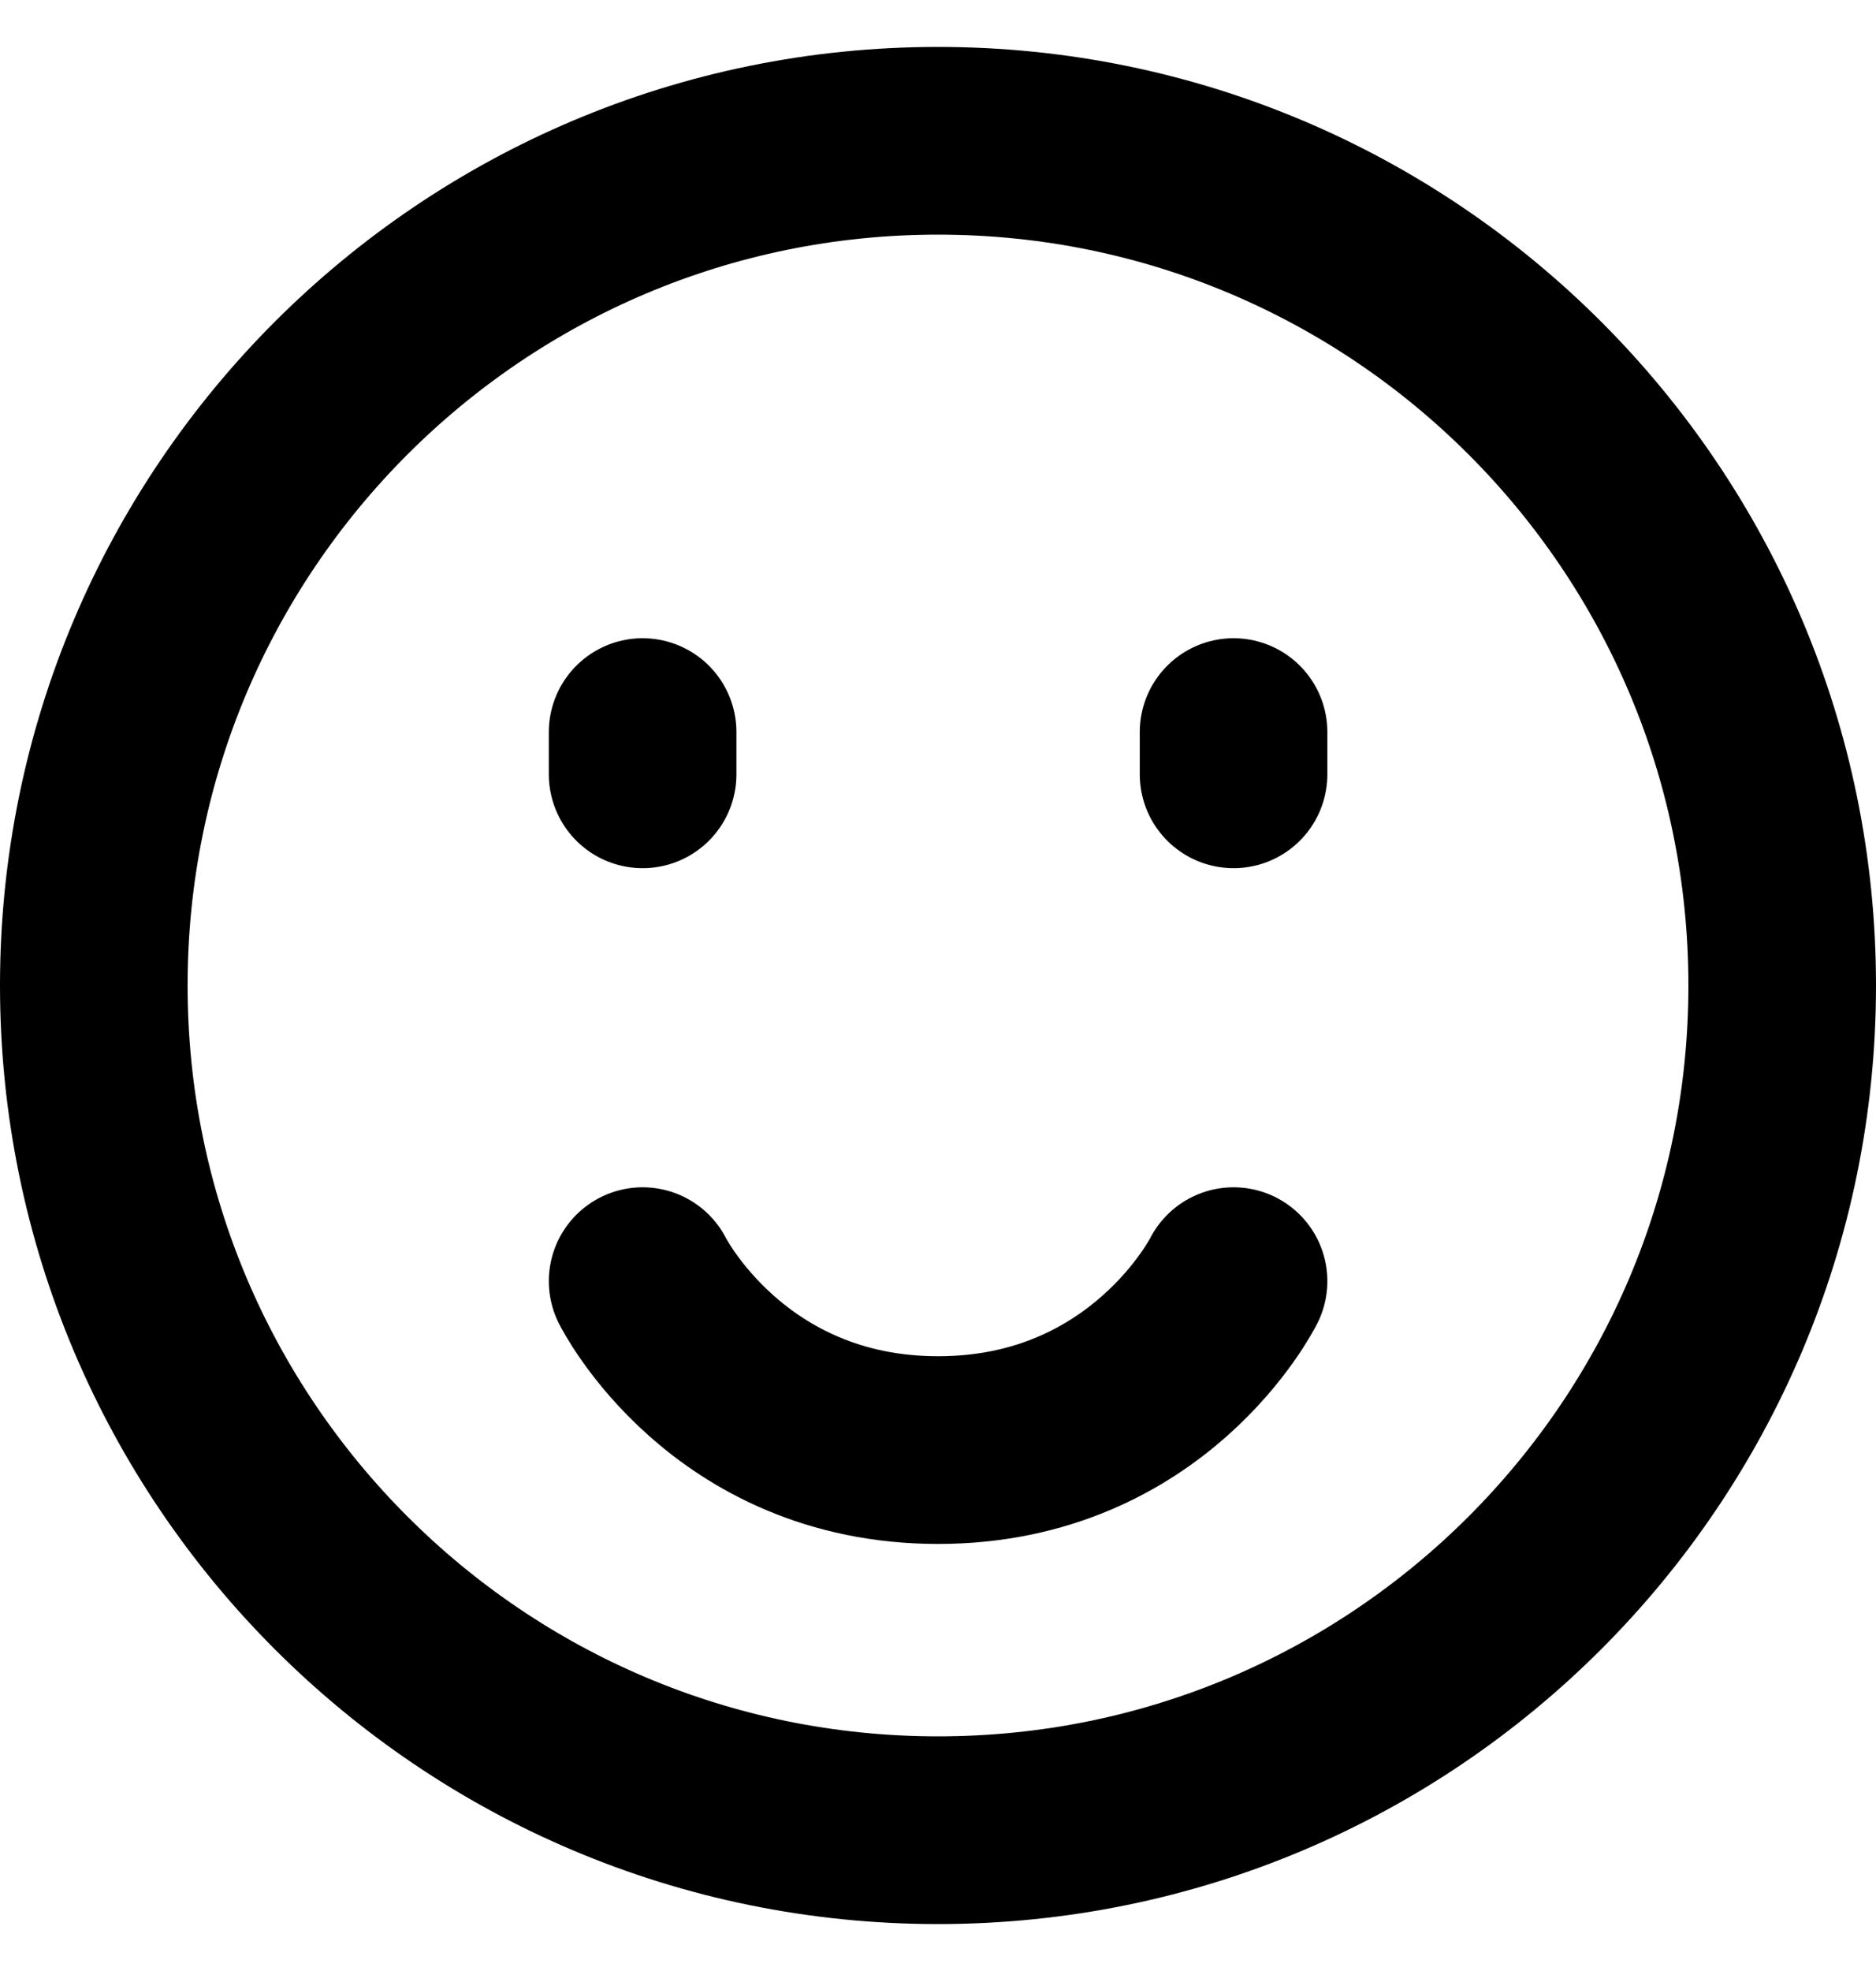 <svg width="20" height="21" viewBox="0 0 20 21" fill="none" xmlns="http://www.w3.org/2000/svg">
<path d="M10 19.5C14.971 19.5 19 15.471 19 10.5C19 5.529 14.971 1.5 10 1.5C5.029 1.5 1 5.529 1 10.5C1 15.471 5.029 19.5 10 19.5Z" stroke="black" stroke-width="2" stroke-linejoin="round"/>
<path d="M13.151 7.8V8.25M6.851 7.8V8.25M13.151 13.65C13.151 13.65 12.251 15.45 10.001 15.45C7.751 15.45 6.851 13.65 6.851 13.65" stroke="black" stroke-width="2" stroke-linecap="round" stroke-linejoin="round"/>
</svg>
